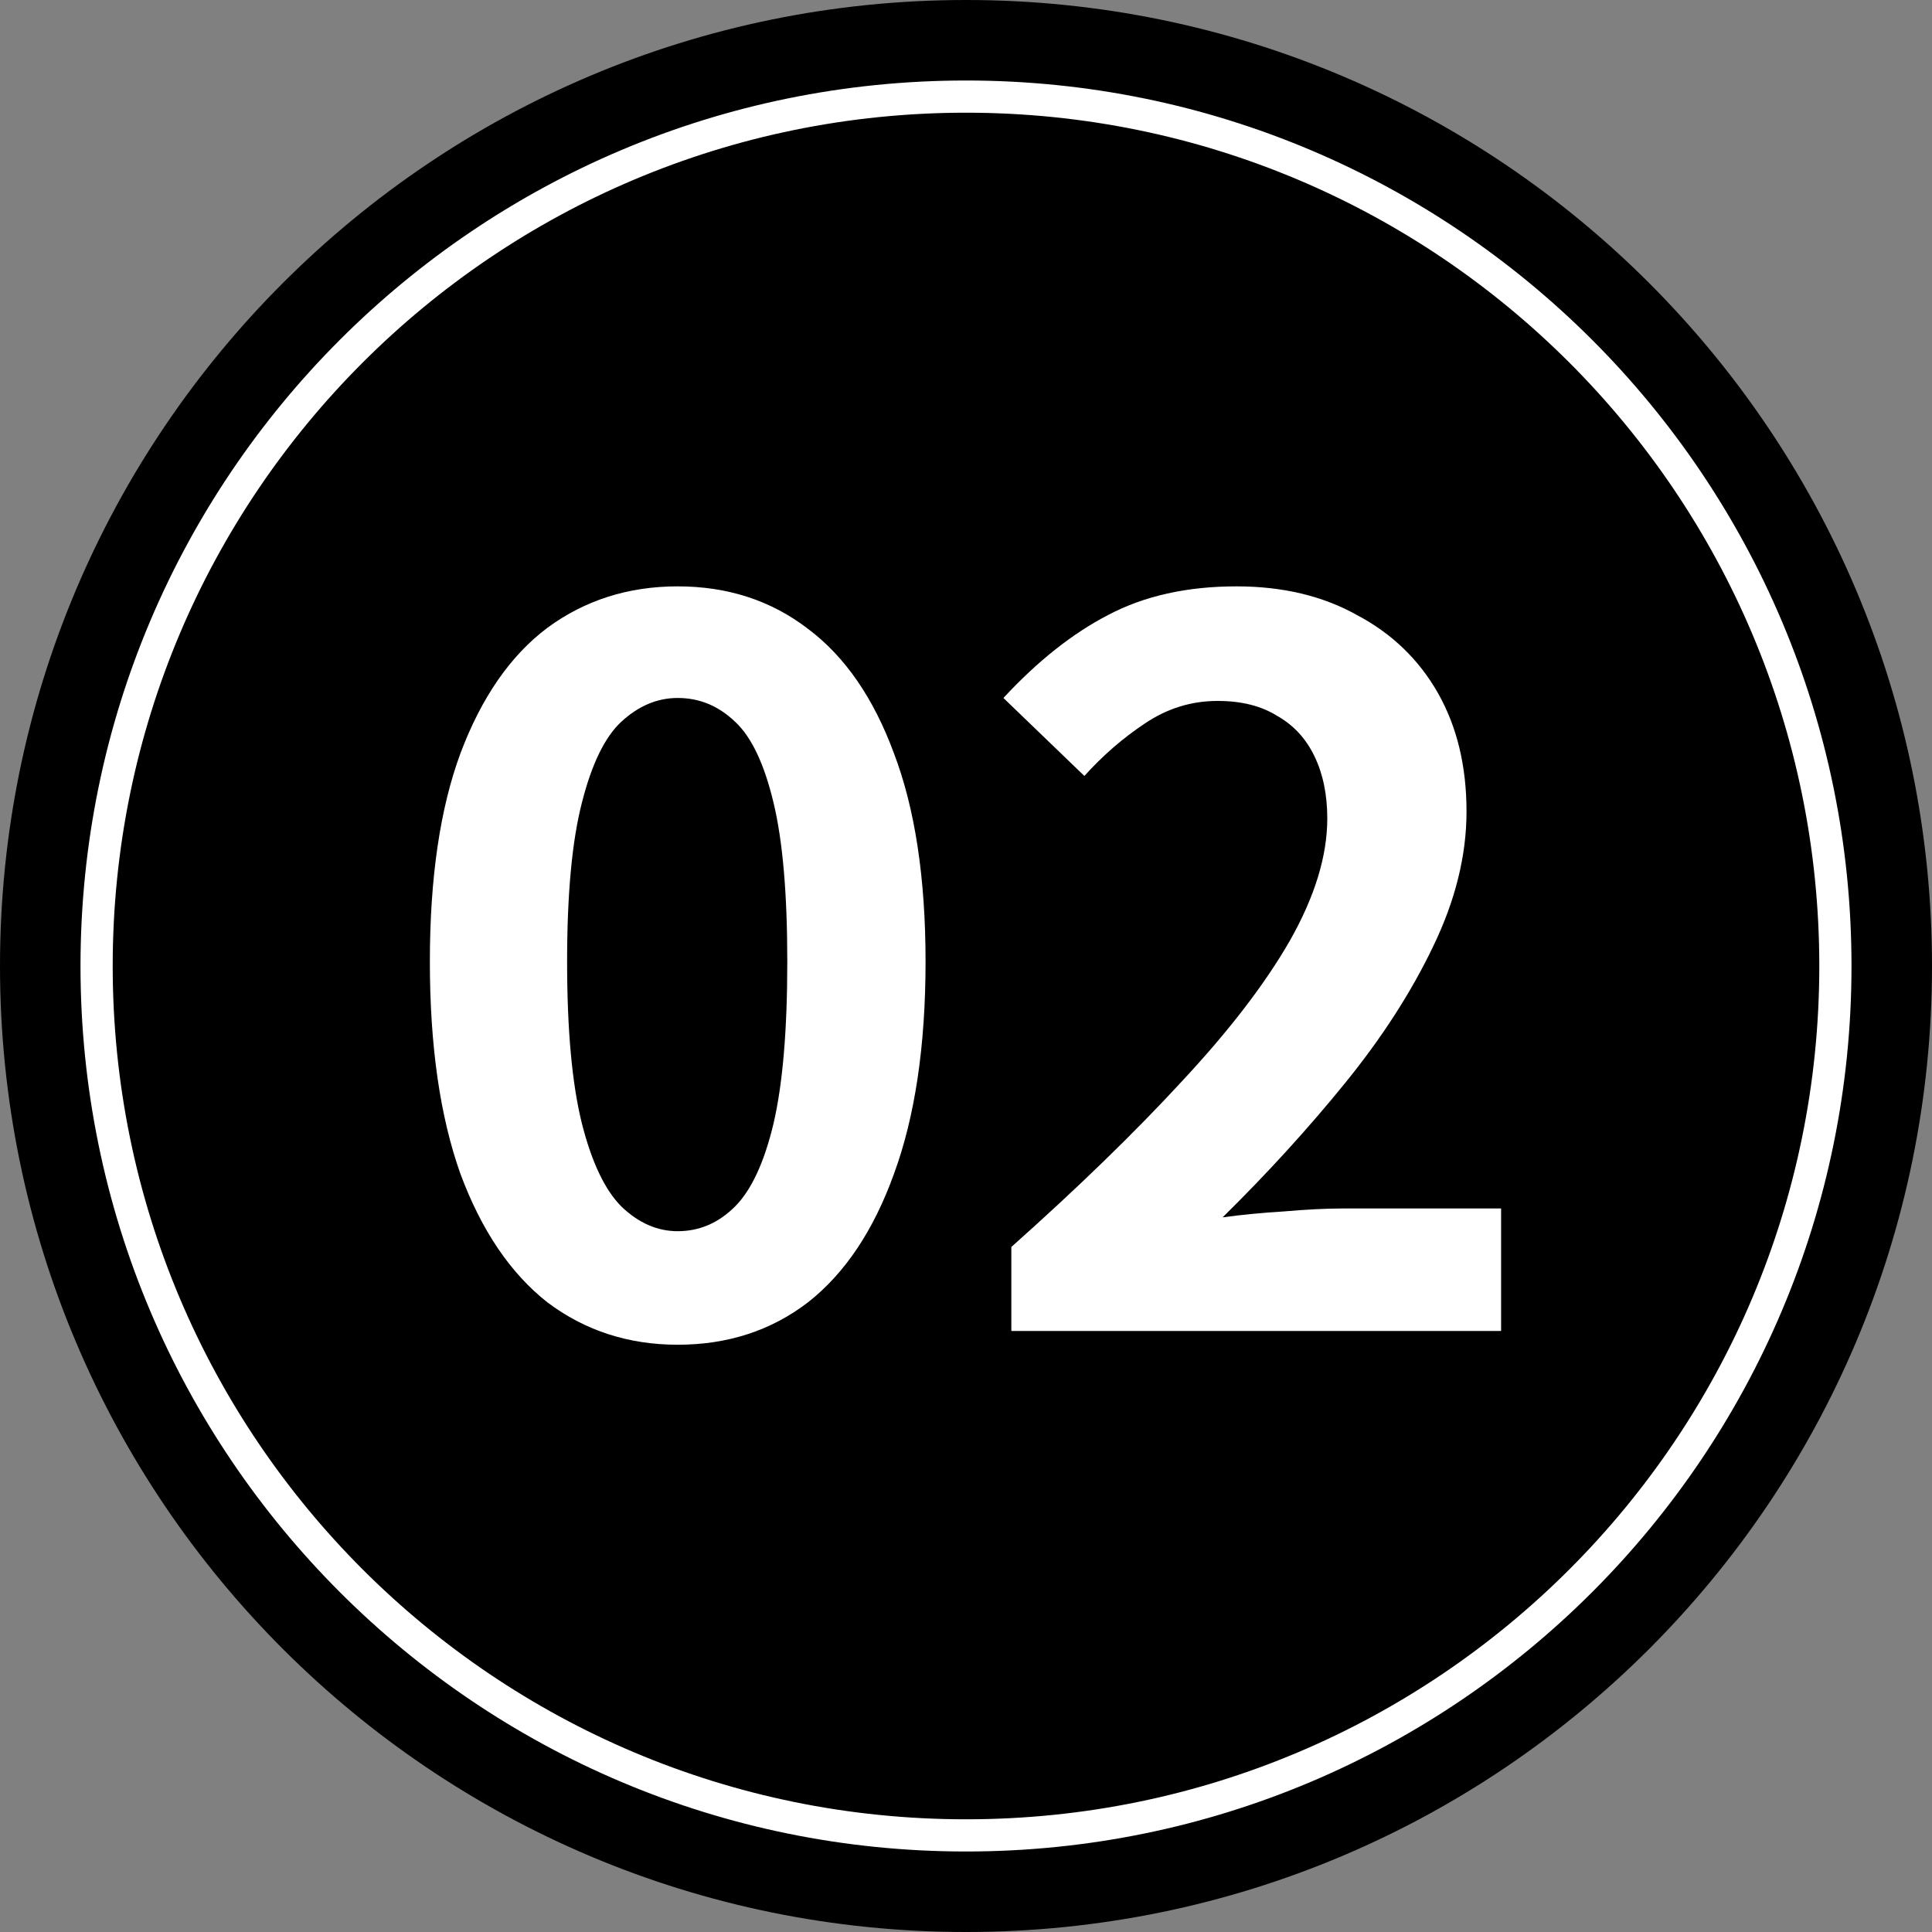<svg width="30" height="30" viewBox="0 0 30 30" fill="none" xmlns="http://www.w3.org/2000/svg">
<rect x="0" y="0" width="30" height="30" fill="#808080" stroke="none"/>
<path d="M0 15C0 6.716 6.716 0 15 0C23.284 0 30 6.716 30 15C30 23.284 23.284 30 15 30C6.716 30 0 23.284 0 15Z" fill="black"/>
<path d="M15.704 20.667V19.363C16.736 18.443 17.615 17.59 18.341 16.803C19.077 16.015 19.639 15.285 20.027 14.61C20.416 13.925 20.61 13.291 20.61 12.709C20.61 12.341 20.544 12.019 20.411 11.743C20.278 11.467 20.084 11.257 19.828 11.114C19.583 10.961 19.276 10.884 18.908 10.884C18.499 10.884 18.121 11.001 17.773 11.237C17.436 11.461 17.124 11.732 16.838 12.049L15.581 10.838C16.112 10.265 16.654 9.836 17.206 9.55C17.768 9.253 18.433 9.105 19.2 9.105C19.915 9.105 20.539 9.253 21.07 9.55C21.612 9.836 22.031 10.24 22.328 10.761C22.624 11.283 22.772 11.896 22.772 12.601C22.772 13.286 22.598 13.986 22.251 14.702C21.913 15.407 21.459 16.113 20.886 16.818C20.314 17.523 19.68 18.218 18.985 18.903C19.281 18.862 19.598 18.832 19.936 18.811C20.283 18.781 20.59 18.765 20.855 18.765H23.309V20.667H15.704Z" fill="white"/>
<path d="M10.523 20.881C9.757 20.881 9.082 20.661 8.499 20.222C7.927 19.772 7.477 19.108 7.15 18.229C6.833 17.339 6.675 16.24 6.675 14.932C6.675 13.634 6.833 12.555 7.15 11.697C7.477 10.828 7.927 10.179 8.499 9.749C9.082 9.32 9.757 9.105 10.523 9.105C11.3 9.105 11.975 9.325 12.547 9.765C13.12 10.194 13.564 10.838 13.881 11.697C14.208 12.555 14.372 13.634 14.372 14.932C14.372 16.24 14.208 17.339 13.881 18.229C13.564 19.108 13.12 19.772 12.547 20.222C11.975 20.661 11.3 20.881 10.523 20.881ZM10.523 19.118C10.861 19.118 11.157 18.99 11.413 18.735C11.668 18.479 11.867 18.05 12.011 17.447C12.154 16.833 12.225 15.995 12.225 14.932C12.225 13.879 12.154 13.056 12.011 12.463C11.867 11.86 11.668 11.441 11.413 11.206C11.157 10.961 10.861 10.838 10.523 10.838C10.206 10.838 9.915 10.961 9.649 11.206C9.394 11.441 9.189 11.86 9.036 12.463C8.883 13.056 8.806 13.879 8.806 14.932C8.806 15.995 8.883 16.833 9.036 17.447C9.189 18.05 9.394 18.479 9.649 18.735C9.915 18.99 10.206 19.118 10.523 19.118Z" fill="white"/>
<path fill-rule="evenodd" clip-rule="evenodd" d="M1.75 15C1.75 22.318 7.682 28.25 15 28.25C22.318 28.25 28.25 22.318 28.25 15C28.25 7.682 22.318 1.75 15 1.75C7.682 1.75 1.75 7.682 1.75 15ZM15 1.25C7.406 1.25 1.25 7.406 1.25 15C1.25 22.594 7.406 28.75 15 28.75C22.594 28.75 28.75 22.594 28.75 15C28.75 7.406 22.594 1.25 15 1.25Z" fill="white"/>
</svg>
